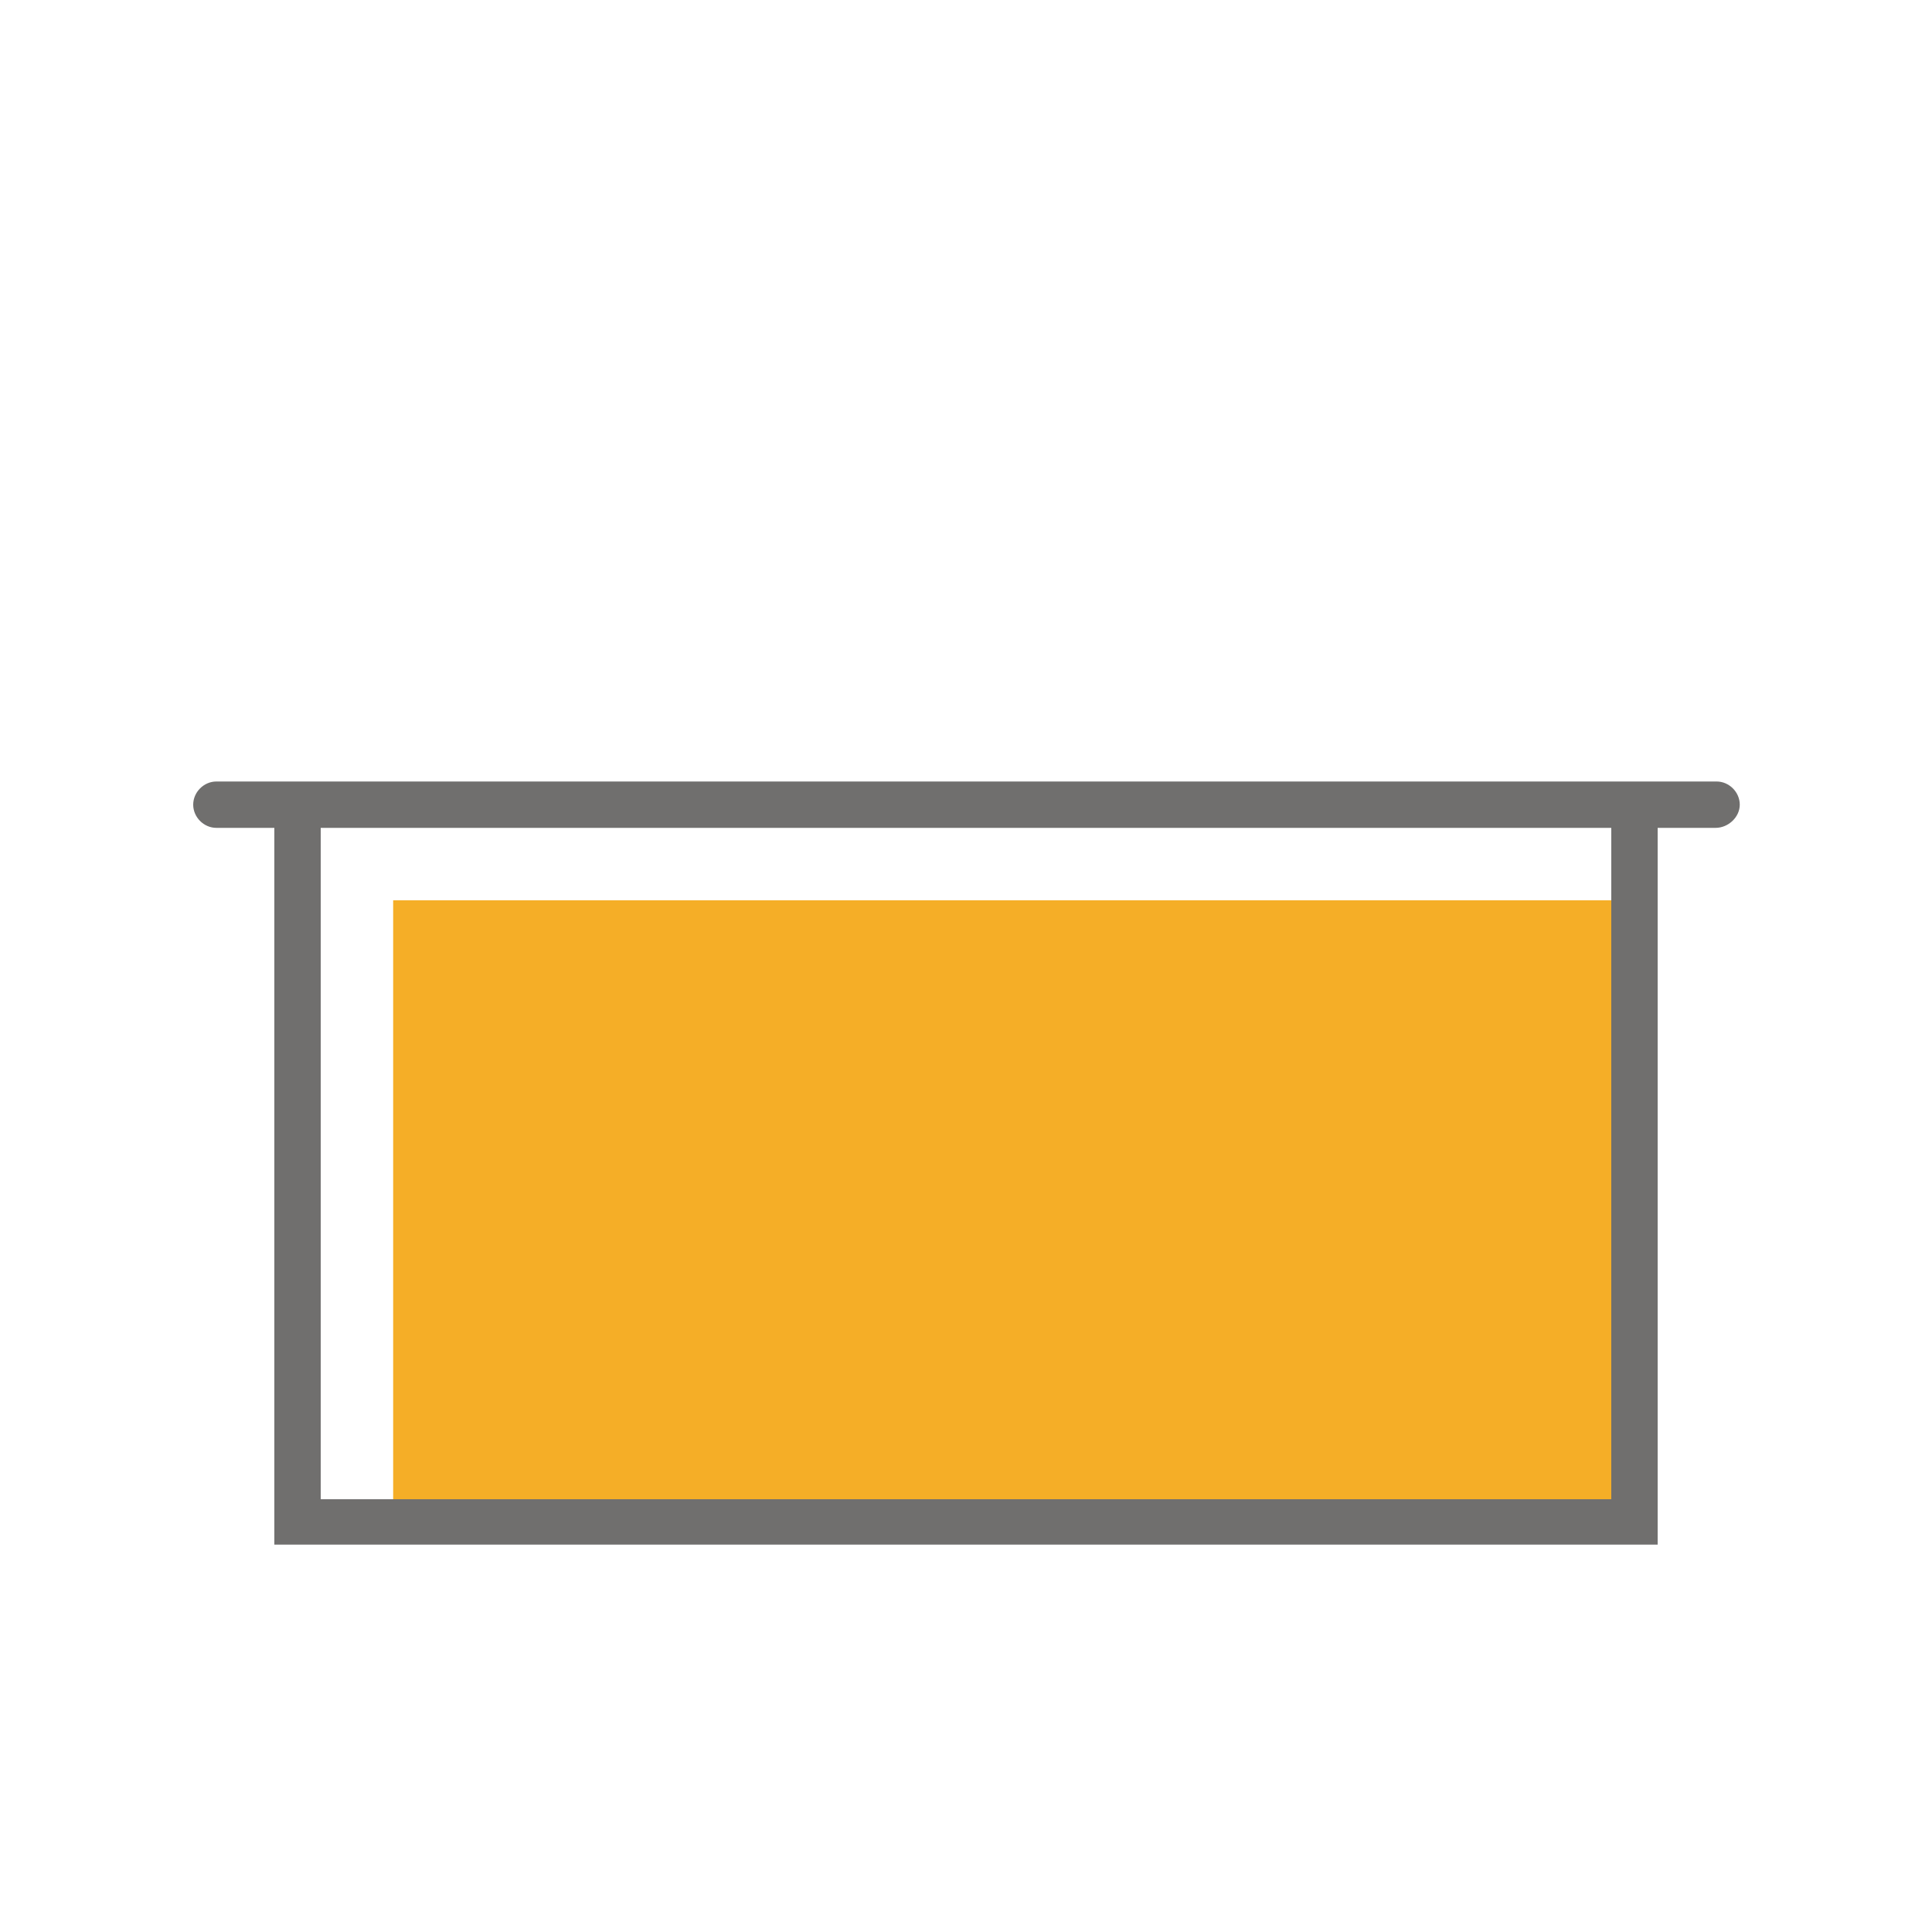 <svg xmlns="http://www.w3.org/2000/svg" viewBox="0 0 200 200"><style>.st1{fill:#706f6e}</style><g id="Pfade"><g id="icon-flachdach_2_"><path id="bg_30_" fill="none" d="M0 0h200v200H0z"/><path fill="#f5ae27" d="M40.7 93.2h127.7v64.6H40.7z"/><path class="st1" d="M171.5 159.9H28.4V83.8c0-1.3 1.1-2.4 2.4-2.4 1.3 0 2.4 1.1 2.4 2.4v71.4h133.6V83.8c0-1.3 1.1-2.4 2.4-2.4 1.3 0 2.4 1.1 2.4 2.4v76.1z"/><path class="st1" d="M177.6 85.7H22.4c-1.3 0-2.4-1.1-2.4-2.4s1.1-2.4 2.4-2.4h155.3c1.3 0 2.4 1.1 2.4 2.4s-1.2 2.4-2.5 2.4z"/></g></g></svg>